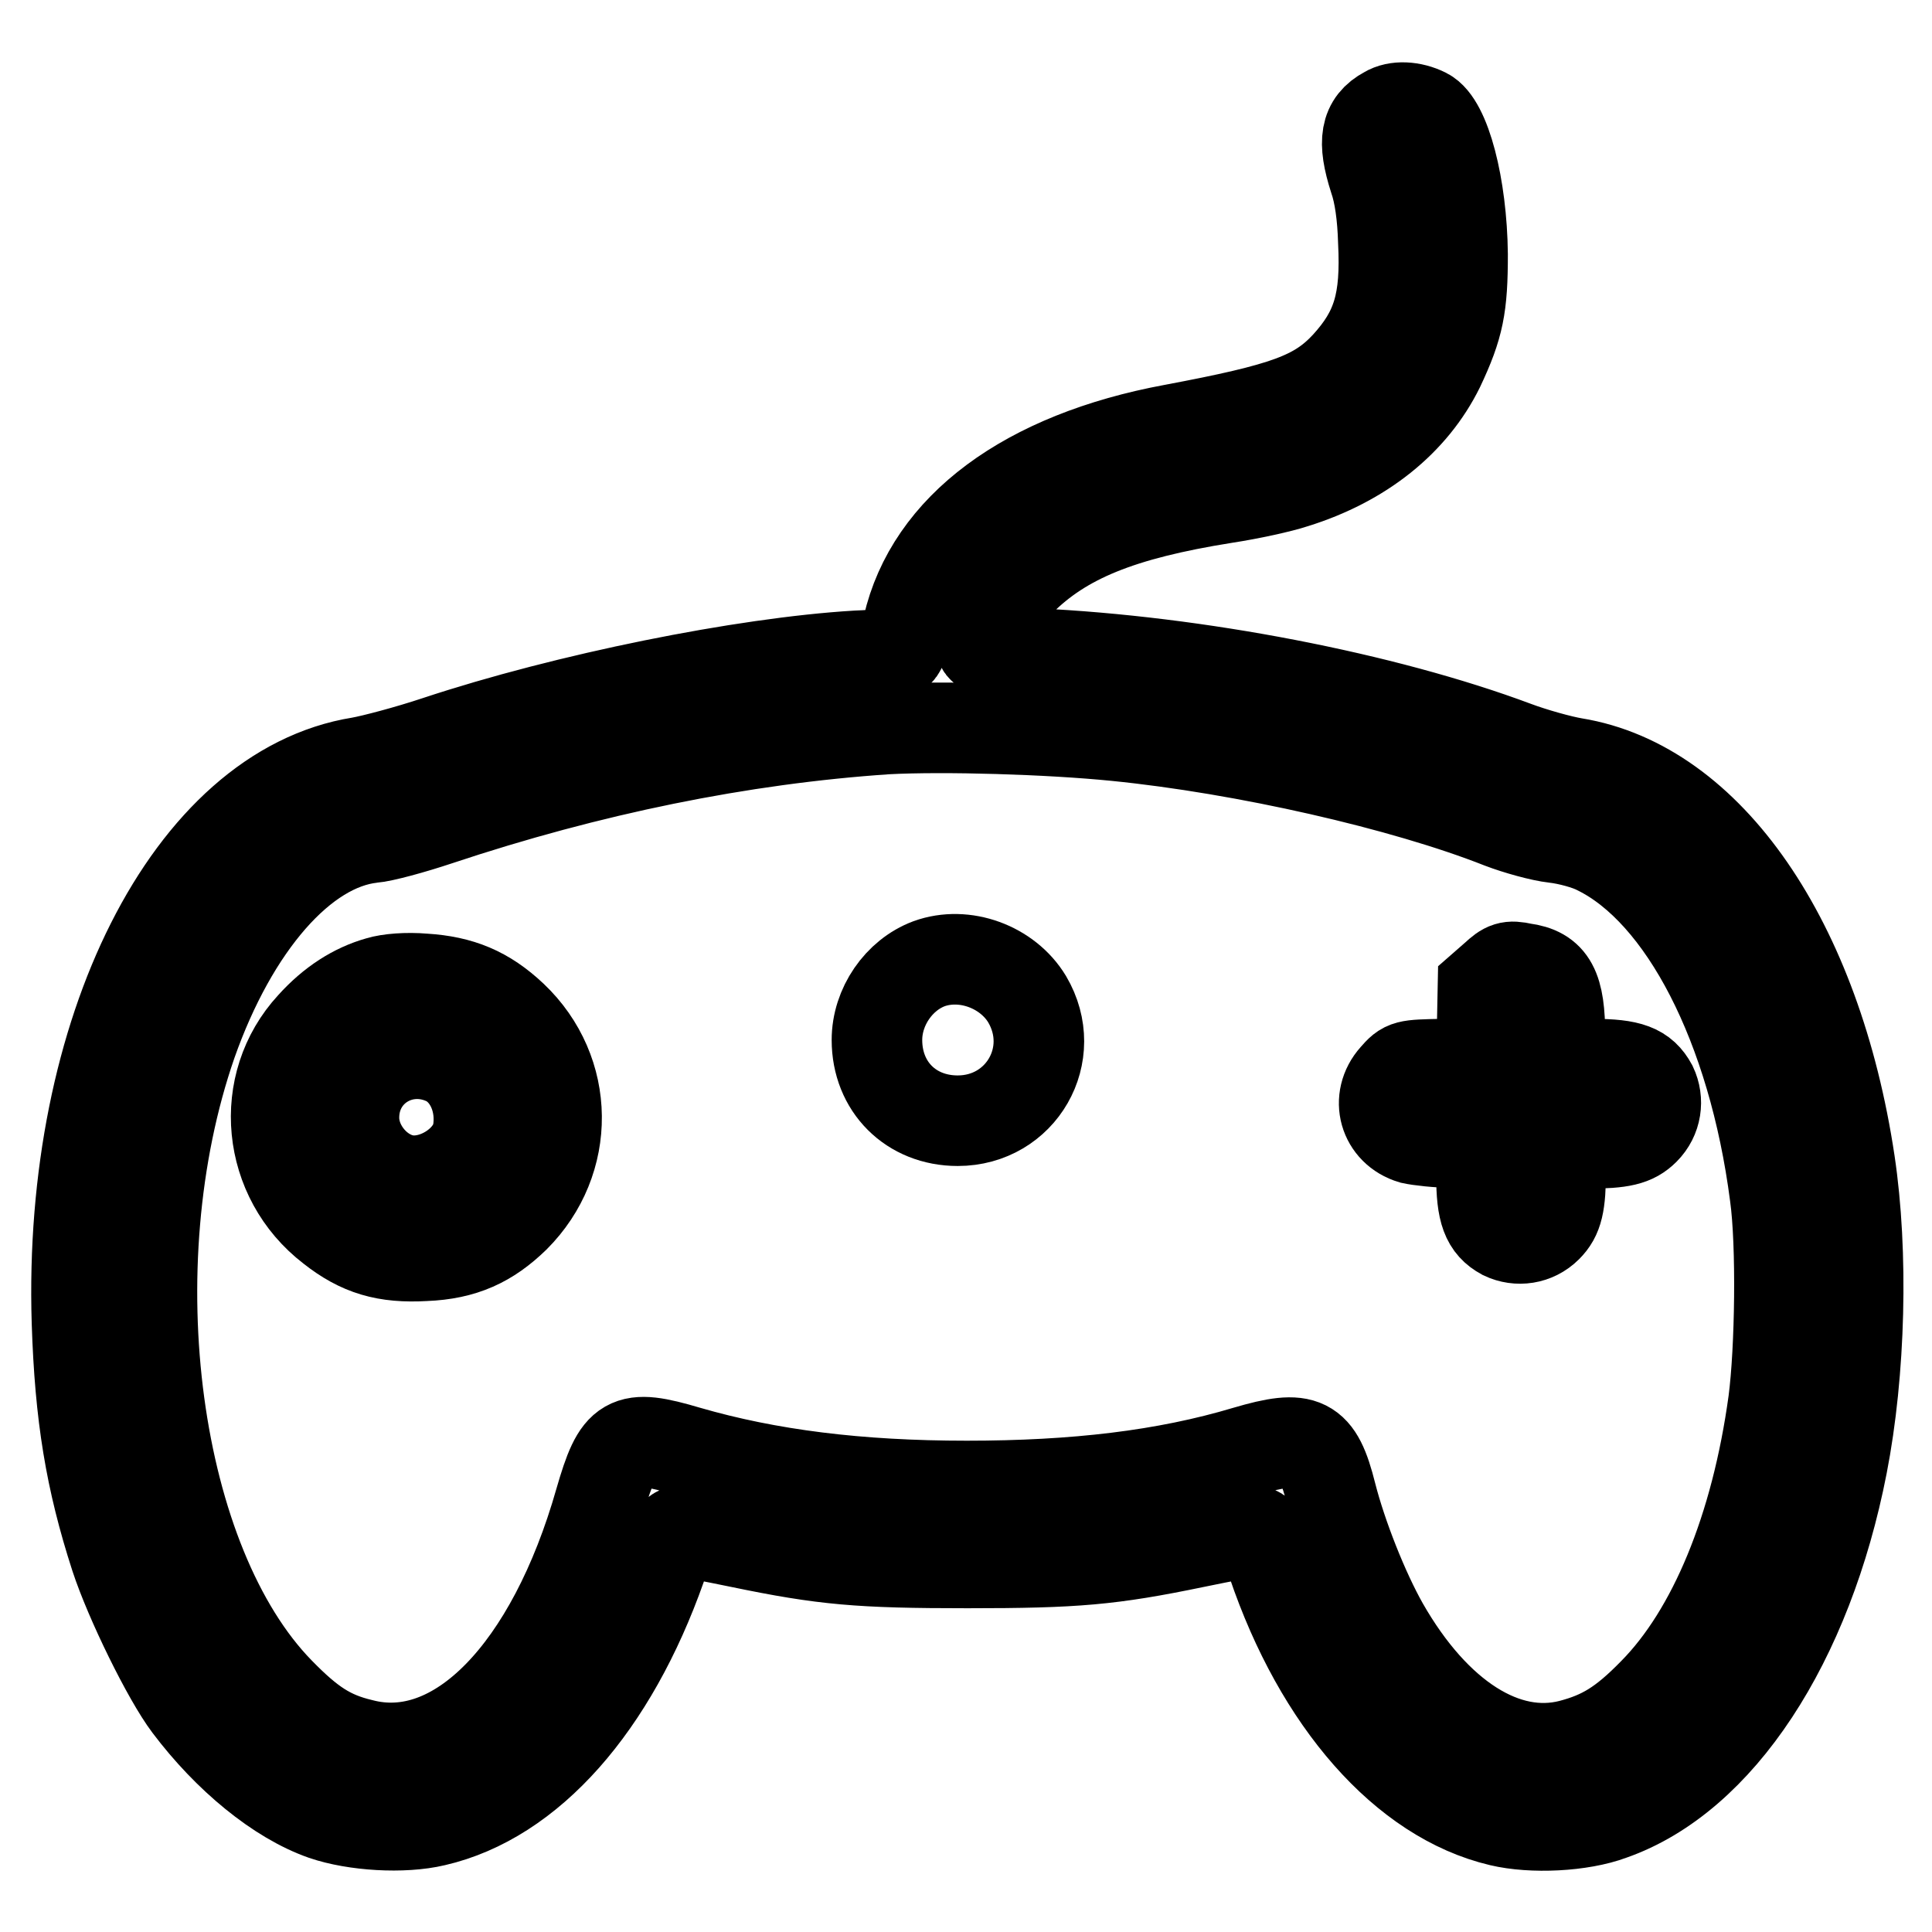 <?xml version="1.0" encoding="utf-8"?>
<!-- Svg Vector Icons : http://www.onlinewebfonts.com/icon -->
<!DOCTYPE svg PUBLIC "-//W3C//DTD SVG 1.1//EN" "http://www.w3.org/Graphics/SVG/1.1/DTD/svg11.dtd">
<svg version="1.1" xmlns="http://www.w3.org/2000/svg" xmlns:xlink="http://www.w3.org/1999/xlink" x="0px" y="0px" viewBox="0 0 256 256" enable-background="new 0 0 256 256" xml:space="preserve">
<g><g><g><path stroke-width="12" fill-opacity="0" stroke="#000000"  d="M183.7,14.8c-2.8,1.5-3.2,3.9-1.6,8.9c0.7,2,1.1,4.9,1.2,8.3c0.4,8-0.8,11.9-4.9,16.4c-3.9,4.2-8.1,5.7-23,8.5c-19.4,3.6-32.1,13-35.1,26.1c-0.4,1.7-0.9,3.1-1.2,3.3c-0.3,0.2-2.8,0.5-5.6,0.6c-15,0.9-38.4,5.6-55.6,11.3c-3.9,1.3-8.5,2.5-10.2,2.8c-22.5,3.6-38.7,35.7-37.5,74.2c0.4,12.4,1.8,20.9,5.1,31.1c1.9,5.8,6.9,16,9.7,19.7c5.2,6.9,11.9,12.4,17.9,14.5c4.1,1.4,10.5,1.8,14.7,0.8c12.6-2.9,23.5-15.3,30-33.7c1.3-3.7,1.8-4.7,2.5-4.7c0.5,0,4.1,0.7,8,1.5c11.1,2.3,15.8,2.7,30.1,2.7c14.3,0,19-0.4,30.1-2.7c3.9-0.8,7.5-1.5,8-1.5c0.7,0,1.1,0.9,2.3,4.2c6.2,18.3,17.5,31.2,30.2,34.2c4.2,1,10.7,0.7,14.7-0.8c14.3-5,26-22.8,30.6-46.4c2.4-12.3,2.8-28.1,1-40.1c-4.4-29.3-18.7-50-36.5-52.9c-1.8-0.3-5.4-1.3-7.8-2.2c-17.4-6.5-42.2-11.3-63.7-12.3c-4.6-0.2-7-0.5-7-0.9c0-1.5,3-6.6,5.1-8.7c5.7-5.7,13.3-8.8,27.1-11c3.3-0.5,7.4-1.4,9.2-2c9-2.8,15.7-8.2,19.2-15.3c2.6-5.5,3.1-8.1,3.1-15c-0.1-9.1-2.3-17.4-4.9-18.7C187.1,14.1,185,14,183.7,14.8z M147.9,97.5c17,1.7,38.1,6.5,51,11.6c2.1,0.8,5.3,1.7,7.1,1.9c1.8,0.2,4.4,0.9,5.7,1.6c11.4,5.6,20.6,23.4,23.5,45.8c0.9,6.5,0.7,20.4-0.2,27.3c-2.3,16.8-8,30.6-15.9,38.6c-4.1,4.2-6.8,5.8-11,6.9c-8.6,2.2-17.9-3.7-24.8-15.8c-2.6-4.6-5.5-11.9-6.9-17.4c-1.8-7.2-3.5-8-11.3-5.7c-10.7,3.2-22.6,4.6-37,4.6c-14.4,0-26.3-1.5-37-4.6c-8.1-2.4-9.2-1.7-11.6,6.6c-6.4,22.5-19,35.5-31.6,32.2c-4.2-1-6.8-2.7-10.9-6.9c-16.6-17-21.9-56.3-11.6-86c5.5-15.6,14.7-26.2,23.9-27.2c1.4-0.1,5.4-1.2,8.7-2.3c20.1-6.7,40.2-10.8,59.5-12.1C125.1,96.2,138.9,96.6,147.9,97.5z"/><path stroke-width="12" fill-opacity="0" stroke="#000000"  d="M123.1,127.7c-4,1.5-6.9,5.7-6.9,10.1c0,6.2,4.5,10.7,10.7,10.7c8.4,0,13.5-8.8,9.2-16.1C133.5,128.1,127.8,126,123.1,127.7z"/><path stroke-width="12" fill-opacity="0" stroke="#000000"  d="M198.1,129.4l-1.6,1.4l-0.1,5l-0.2,5l-5,0.2c-4.9,0.1-5,0.1-6.4,1.7c-2.6,2.9-1.4,7.1,2.3,8.2c0.9,0.2,3.4,0.5,5.5,0.5h3.7v4.3c0,4.9,0.7,6.7,2.9,7.9c1.9,0.9,4.2,0.6,5.8-1c1.4-1.4,1.8-3,1.8-7.6v-3.5h3.5c4.6,0,6.2-0.4,7.6-1.8c1.6-1.6,1.9-3.9,1-5.8c-1.2-2.2-2.9-2.9-7.9-2.9h-4.3v-3.7c0-6.4-1.1-8.5-4.9-9C200,127.9,199.5,128.1,198.1,129.4z"/><path stroke-width="12" fill-opacity="0" stroke="#000000"  d="M50.2,130.1c-3.2,0.9-6.2,2.8-8.9,5.8c-7.2,7.8-6,20.2,2.6,26.8c3.8,3,7.2,4,12.4,3.7c5.1-0.2,8.5-1.8,11.9-5.1c7.5-7.5,7.4-19.3-0.3-26.6c-3.5-3.3-6.9-4.7-11.7-5C53.9,129.5,51.5,129.7,50.2,130.1z M59.3,140.6c3,1.6,4.7,5.5,4,9.5c-0.7,3.7-5.3,6.8-9.3,6.3c-3.8-0.5-7.1-4.3-7.1-8.3C46.9,141.6,53.5,137.7,59.3,140.6z"/></g></g></g>
</svg>
